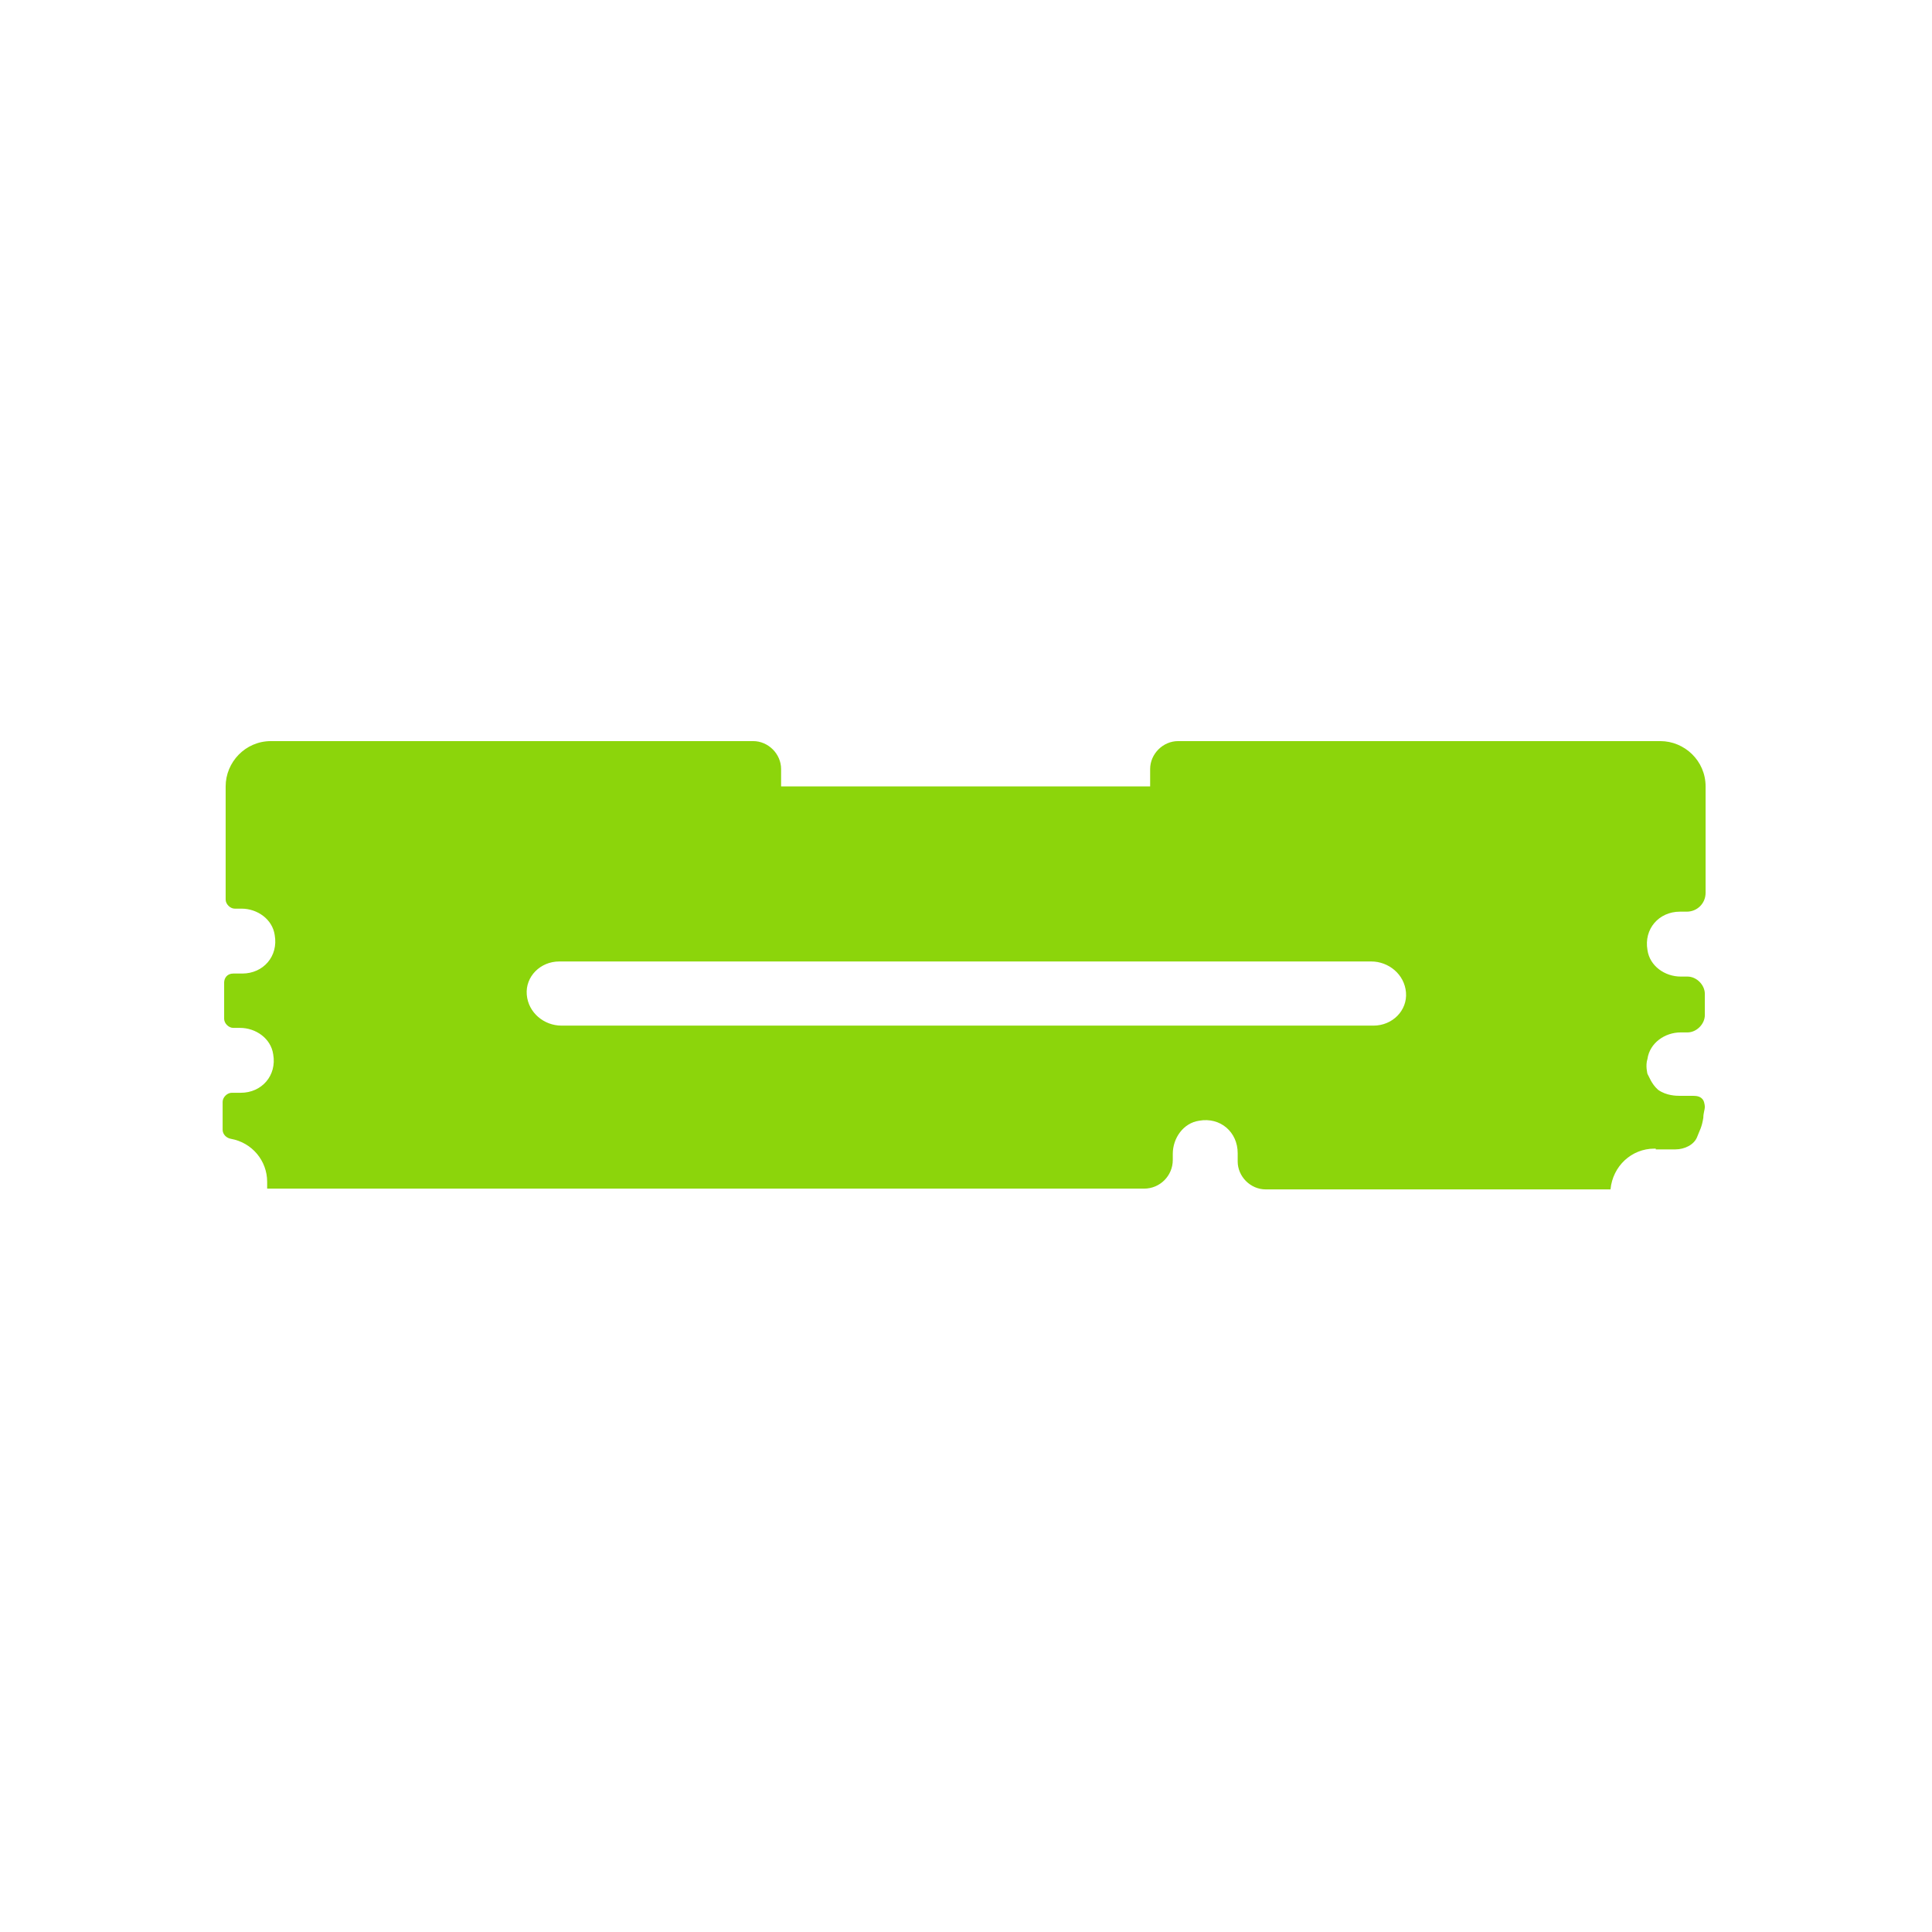 <?xml version="1.0" encoding="UTF-8"?>
<svg xmlns="http://www.w3.org/2000/svg" version="1.1" viewBox="0 0 256 256">
  <defs>
    <style>
      .cls-1 {
        fill: #8cd50b;
      }

      .cls-2 {
        display: none;
      }
    </style>
  </defs>
  <!-- Generator: Adobe Illustrator 28.7.1, SVG Export Plug-In . SVG Version: 1.2.0 Build 142)  -->
  <g>
    <g id="Layer_1">
      <g class="cls-2">
        <circle class="cls-1" cx="930.2" cy="2395.2" r="12.8"/>
        <circle class="cls-1" cx="1004.7" cy="2395.2" r="12.8"/>
        <path class="cls-1" d="M931.5,2343.7c.6-1.2,1.1-2.4,1.3-3.7h66.4c2.7,0,5.1-1.5,6.4-3.7l31.8-58.3c2.5-4.6-1-10.1-6.4-10.1h-127.6c-.6,0-1.1,0-1.6.2s0,0,0,0h0c-2.4-5-7.4-8.2-13-8.3h-9.4c-2-.1-3.9.8-4.8,2.6-2.1,4.1.8,8.3,4.7,8.3h9.4c1.4.1,2.6.9,3.2,2.1l30,62.4c.5,1,.5,2.2,0,3.2l-8.4,15.7c-2.3,4.3-2.5,9.4-.4,13.7,2.5,5,7.5,8.1,13,8.1h87.3c2.3.1,4.5-1.3,5.2-3.6,1.2-3.8-1.6-7.3-5.2-7.3h-87.3c-1.8-.1-2.7-1.4-3.1-1.9-.3-.5-.9-1.9,0-3.5l8.6-16.1v.2Z"/>
      </g>
      <path id="geheugen" class="cls-1" d="M219.4,152.3h2.6c1.2,0,2.5-.6,2.9-1.7.3-.8.6-1.2.8-2.5,0-.6.2-1.1.2-1.4,0,0,0-.5-.2-.9-.3-.5-.8-.6-1.4-.6h-1.8c-.3,0-1.7,0-2.8-.8-.9-.8-1.2-1.8-1.4-2.1,0,0-.3-1.1,0-2,.3-2.1,2.3-3.5,4.4-3.5h.9c1.2,0,2.3-1.1,2.3-2.3v-2.8c0-1.2-1.1-2.3-2.3-2.3h-.9c-2.1,0-4.1-1.4-4.4-3.5-.5-2.8,1.5-5.1,4.3-5.1h.9c1.4,0,2.5-1.1,2.5-2.5v-14.1c0-3.4-2.8-6-6-6h-63.9c-2,0-3.7,1.7-3.7,3.7v2.3h-48.9v-2.3c0-2-1.7-3.7-3.7-3.7h-63.9c-3.4,0-6,2.8-6,6v15c0,.6.6,1.2,1.2,1.2h.9c2.1,0,4.1,1.4,4.4,3.5.5,2.8-1.5,5.1-4.3,5.1h-1.2c-.8,0-1.2.6-1.2,1.2v4.8c0,.6.6,1.2,1.2,1.2h.9c2.1,0,4.1,1.4,4.4,3.5.5,2.8-1.5,5.1-4.3,5.1h-1.2c-.6,0-1.2.6-1.2,1.2v3.7c0,.6.5,1.1,1.1,1.2,2.8.5,4.8,2.9,4.8,5.7v.9h116.2c2.1,0,3.8-1.7,3.8-3.8v-.8c0-2.1,1.4-4.1,3.5-4.4,2.8-.5,5.1,1.5,5.1,4.3v1.1c0,2,1.7,3.7,3.7,3.7h45.7c.3-3.1,2.8-5.4,5.8-5.4h.2ZM182,135.9h-107.6c-2.3,0-4.4-1.7-4.6-4.1s1.8-4.4,4.3-4.4h107.6c2.3,0,4.4,1.7,4.6,4.1s-1.8,4.4-4.3,4.4Z"/>
    </g>
  </g>
</svg>